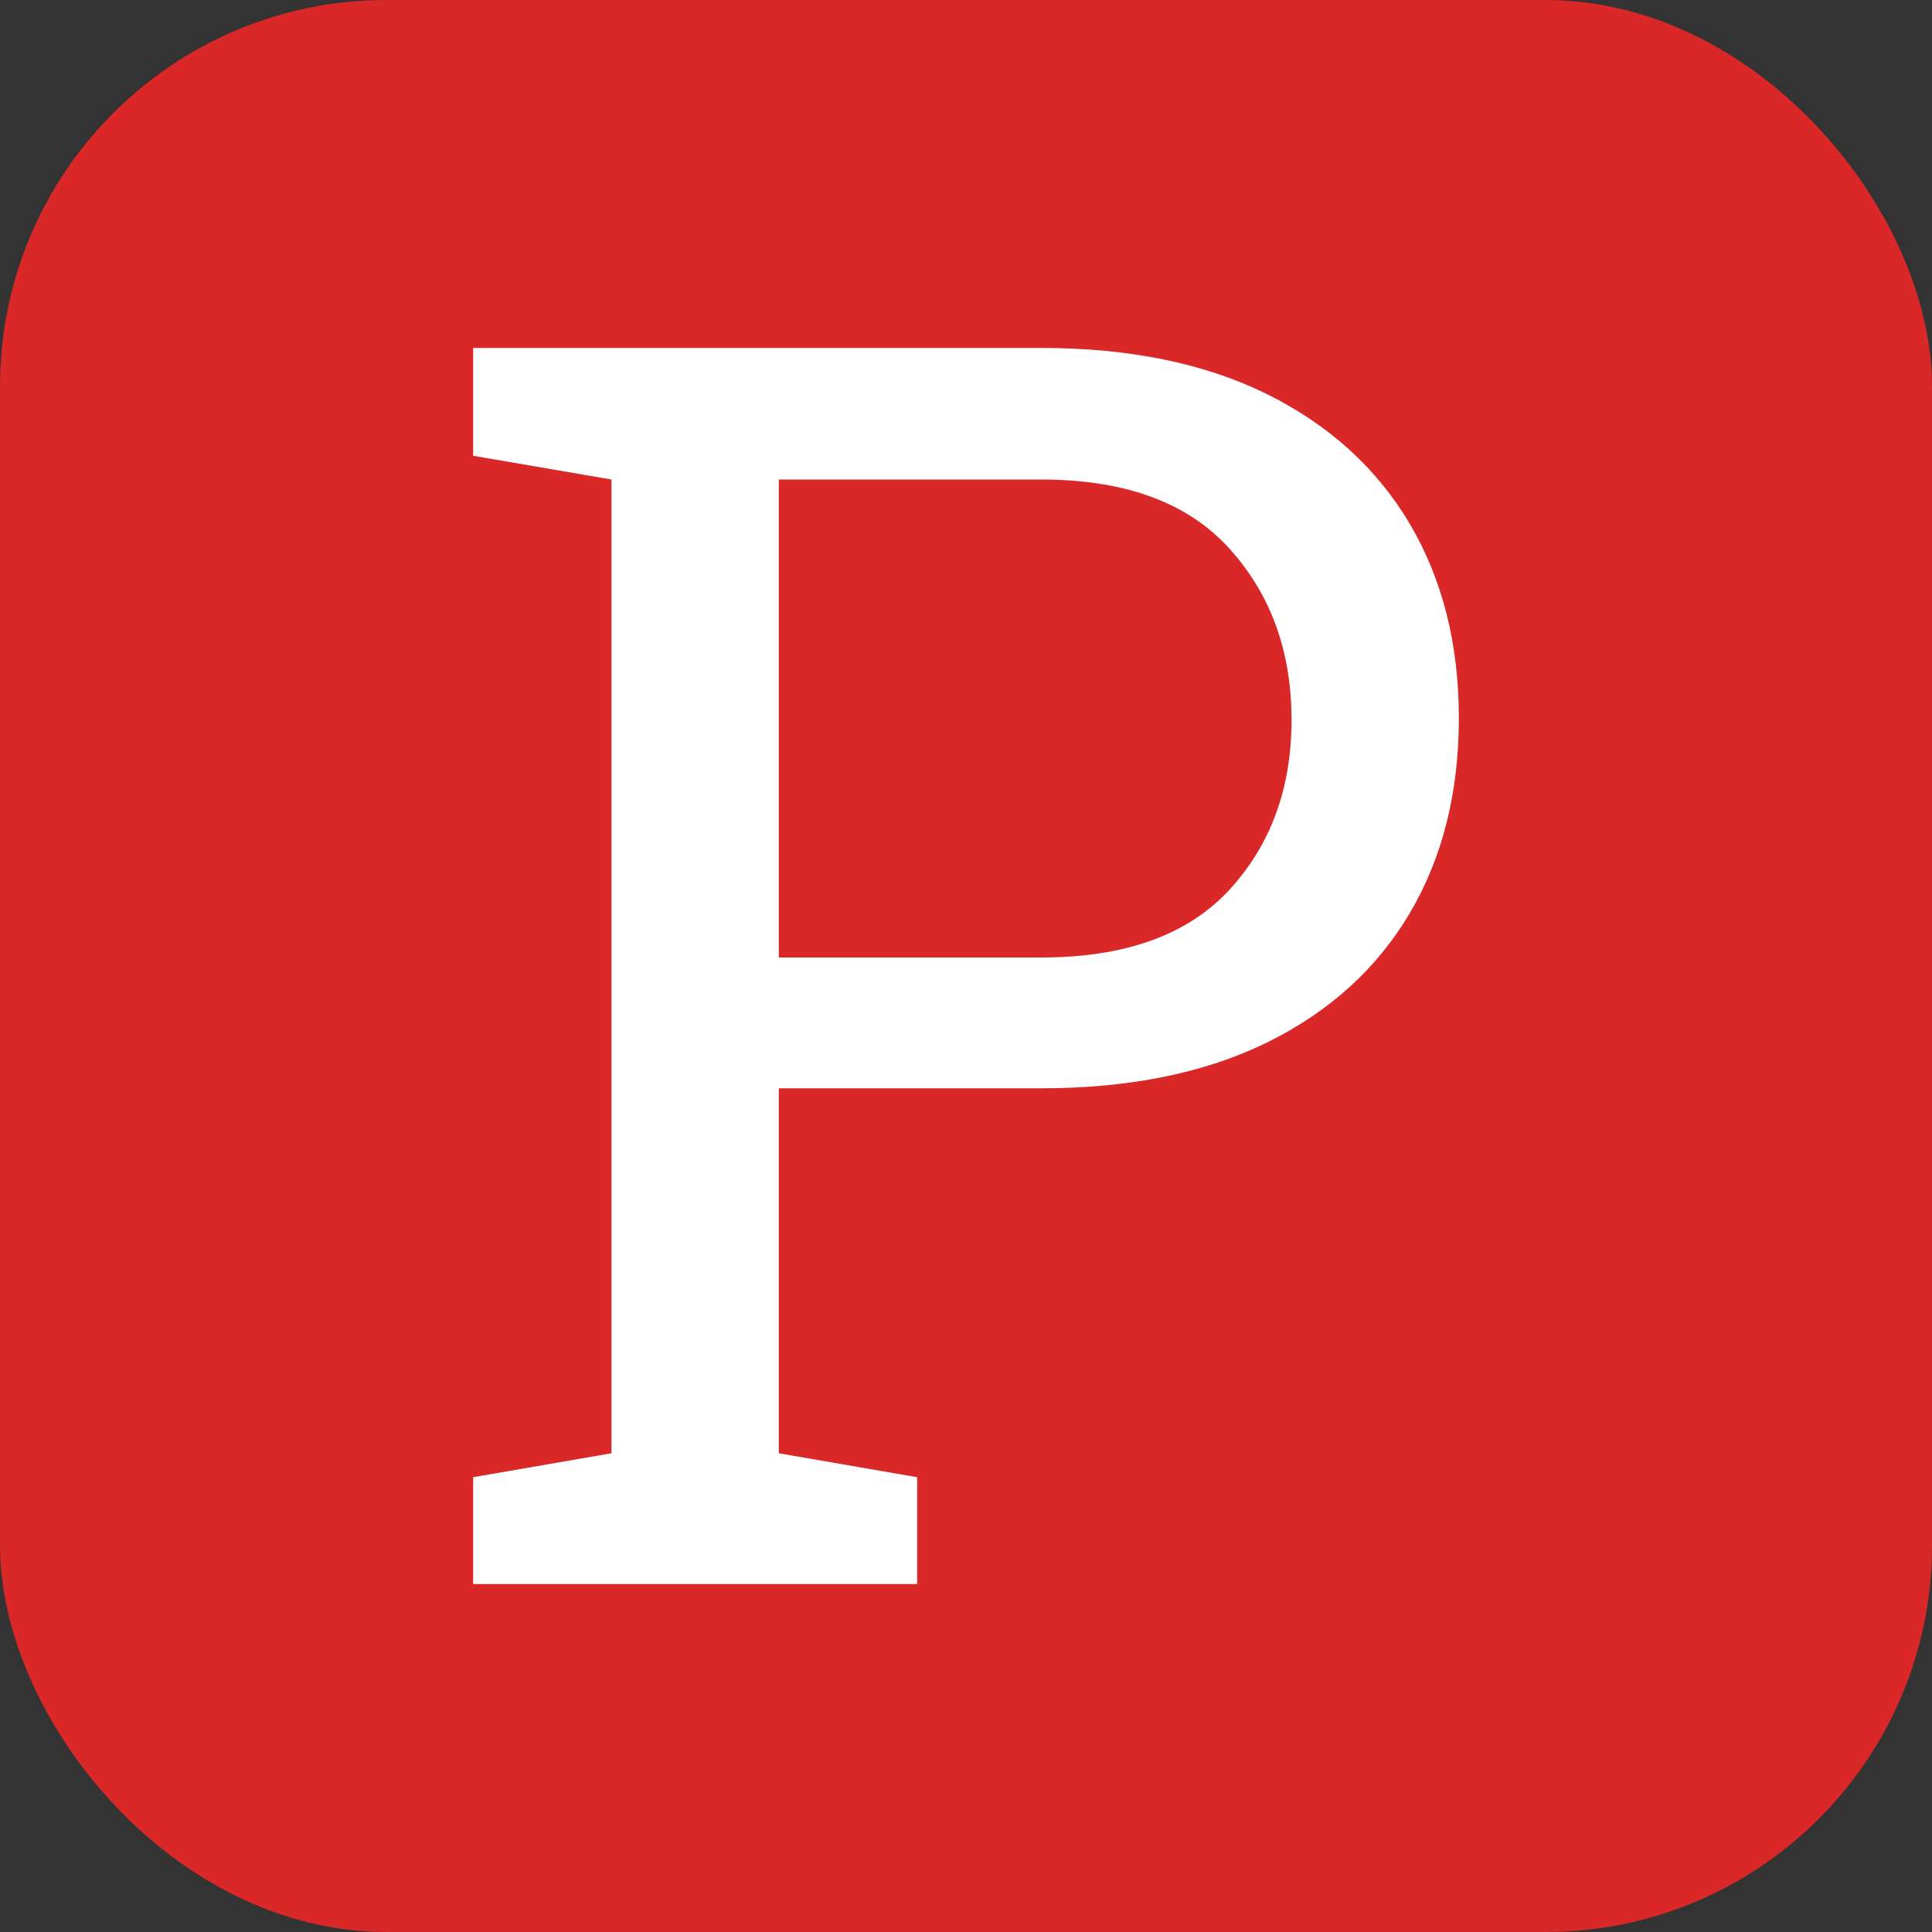 <svg xmlns="http://www.w3.org/2000/svg" width="256" height="256" viewBox="0 0 100 100"><rect x="0" y="0" width="100" height="100" fill="#333333" stroke="none"/><rect width="100" height="100" rx="20" fill="#da2727"></rect><path fill="#fff" d="M47.47 81.99L24.49 81.99L24.49 76.46L31.65 75.22L31.65 24.82L24.49 23.59L24.49 18.01L31.65 18.01L53.89 18.01Q60.74 18.01 65.58 20.40Q70.41 22.80 72.96 27.10Q75.51 31.41 75.51 37.17L75.51 37.17Q75.51 42.97 72.96 47.28Q70.41 51.58 65.58 53.96Q60.74 56.33 53.89 56.33L53.89 56.33L40.31 56.33L40.31 75.22L47.47 76.46L47.47 81.99ZM40.31 24.82L40.31 49.56L53.89 49.56Q60.39 49.56 63.62 46.07Q66.85 42.57 66.85 37.26L66.85 37.26Q66.85 31.94 63.62 28.38Q60.39 24.82 53.89 24.82L53.89 24.82L40.31 24.82Z"></path></svg>